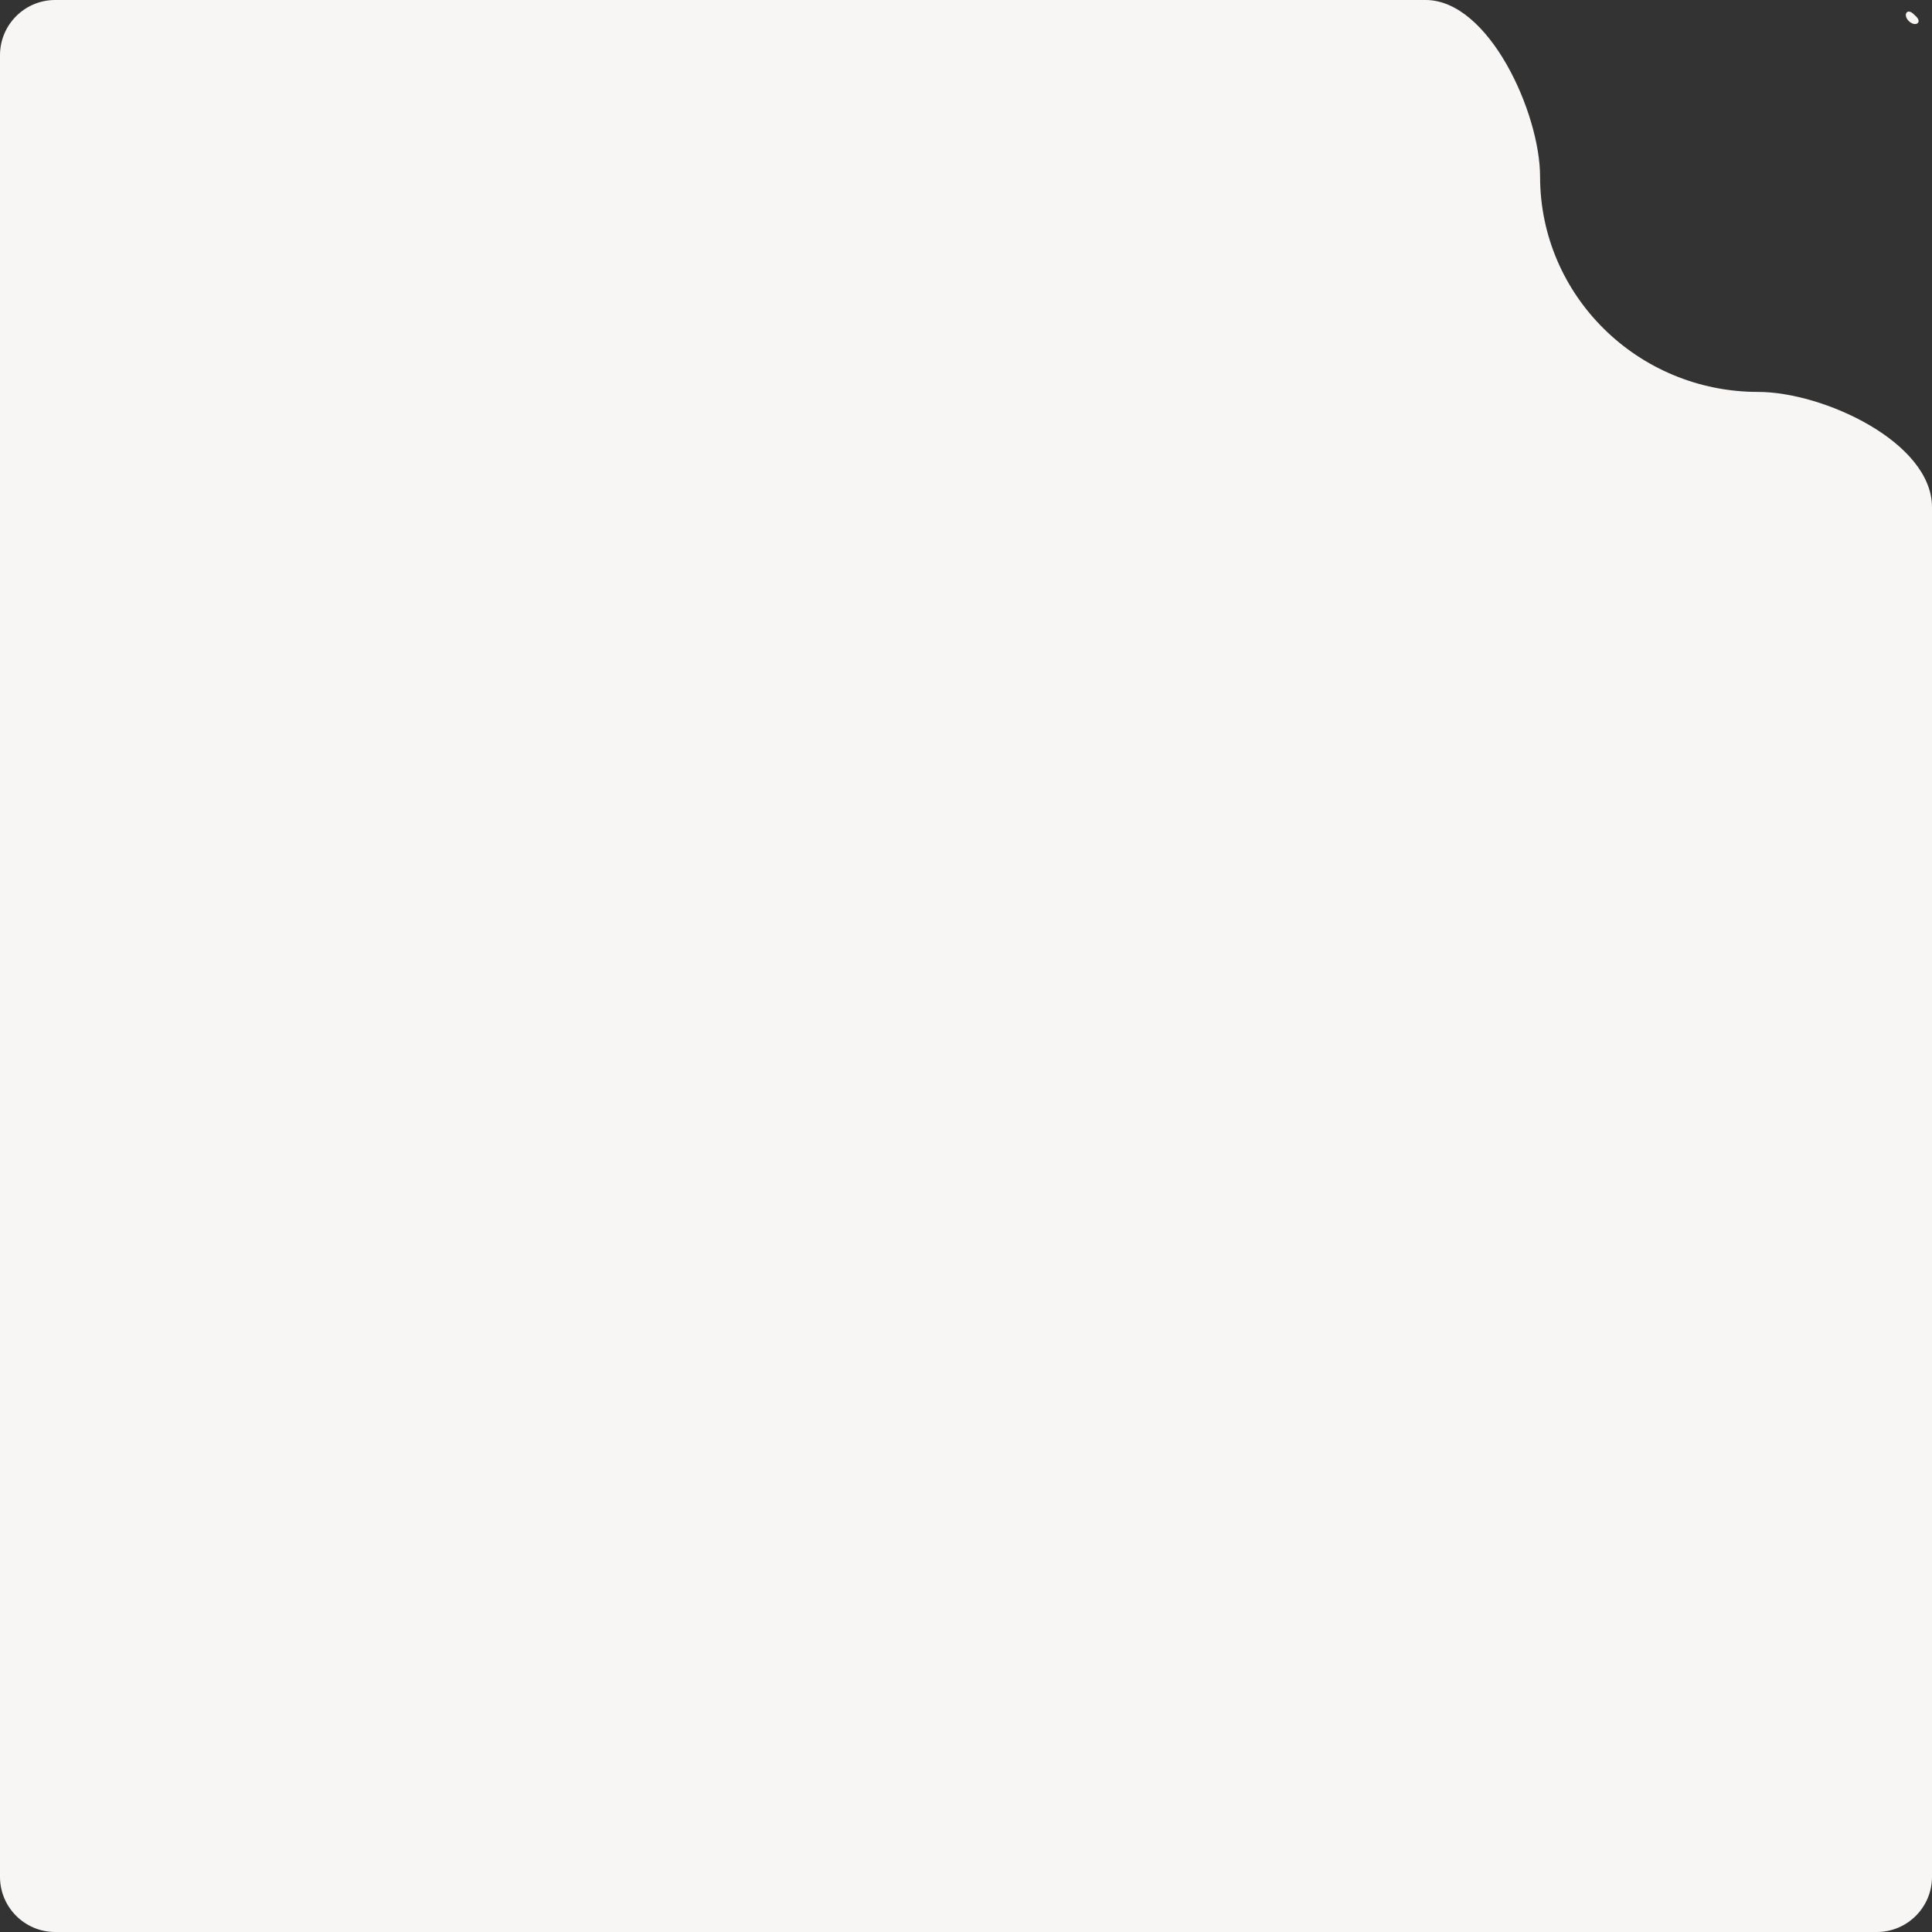 <?xml version="1.0" encoding="UTF-8"?> <svg xmlns="http://www.w3.org/2000/svg" width="350" height="350" viewBox="0 0 350 350" fill="none"><rect x="0" y="0" width="350" height="350" fill="#333333" stroke="none"/><path fill-rule="evenodd" clip-rule="evenodd" d="M350 91.887C350 80.094 330.292 71 318.5 71V71C296.685 71 279 53.539 279 32V32C279 20.498 269.765 0 258.263 0H10C4.477 0 0 4.477 0 10V340C0 345.523 4.477 350 10 350H340C345.523 350 350 345.523 350 340V91.887ZM346.574 2.465C345.403 1.442 344.704 2.776 345.833 3.845V3.845C346.963 4.915 348.247 4.133 347.16 3.019C346.973 2.827 346.777 2.642 346.574 2.465Z" fill="#F8F6F5"></path></svg> 